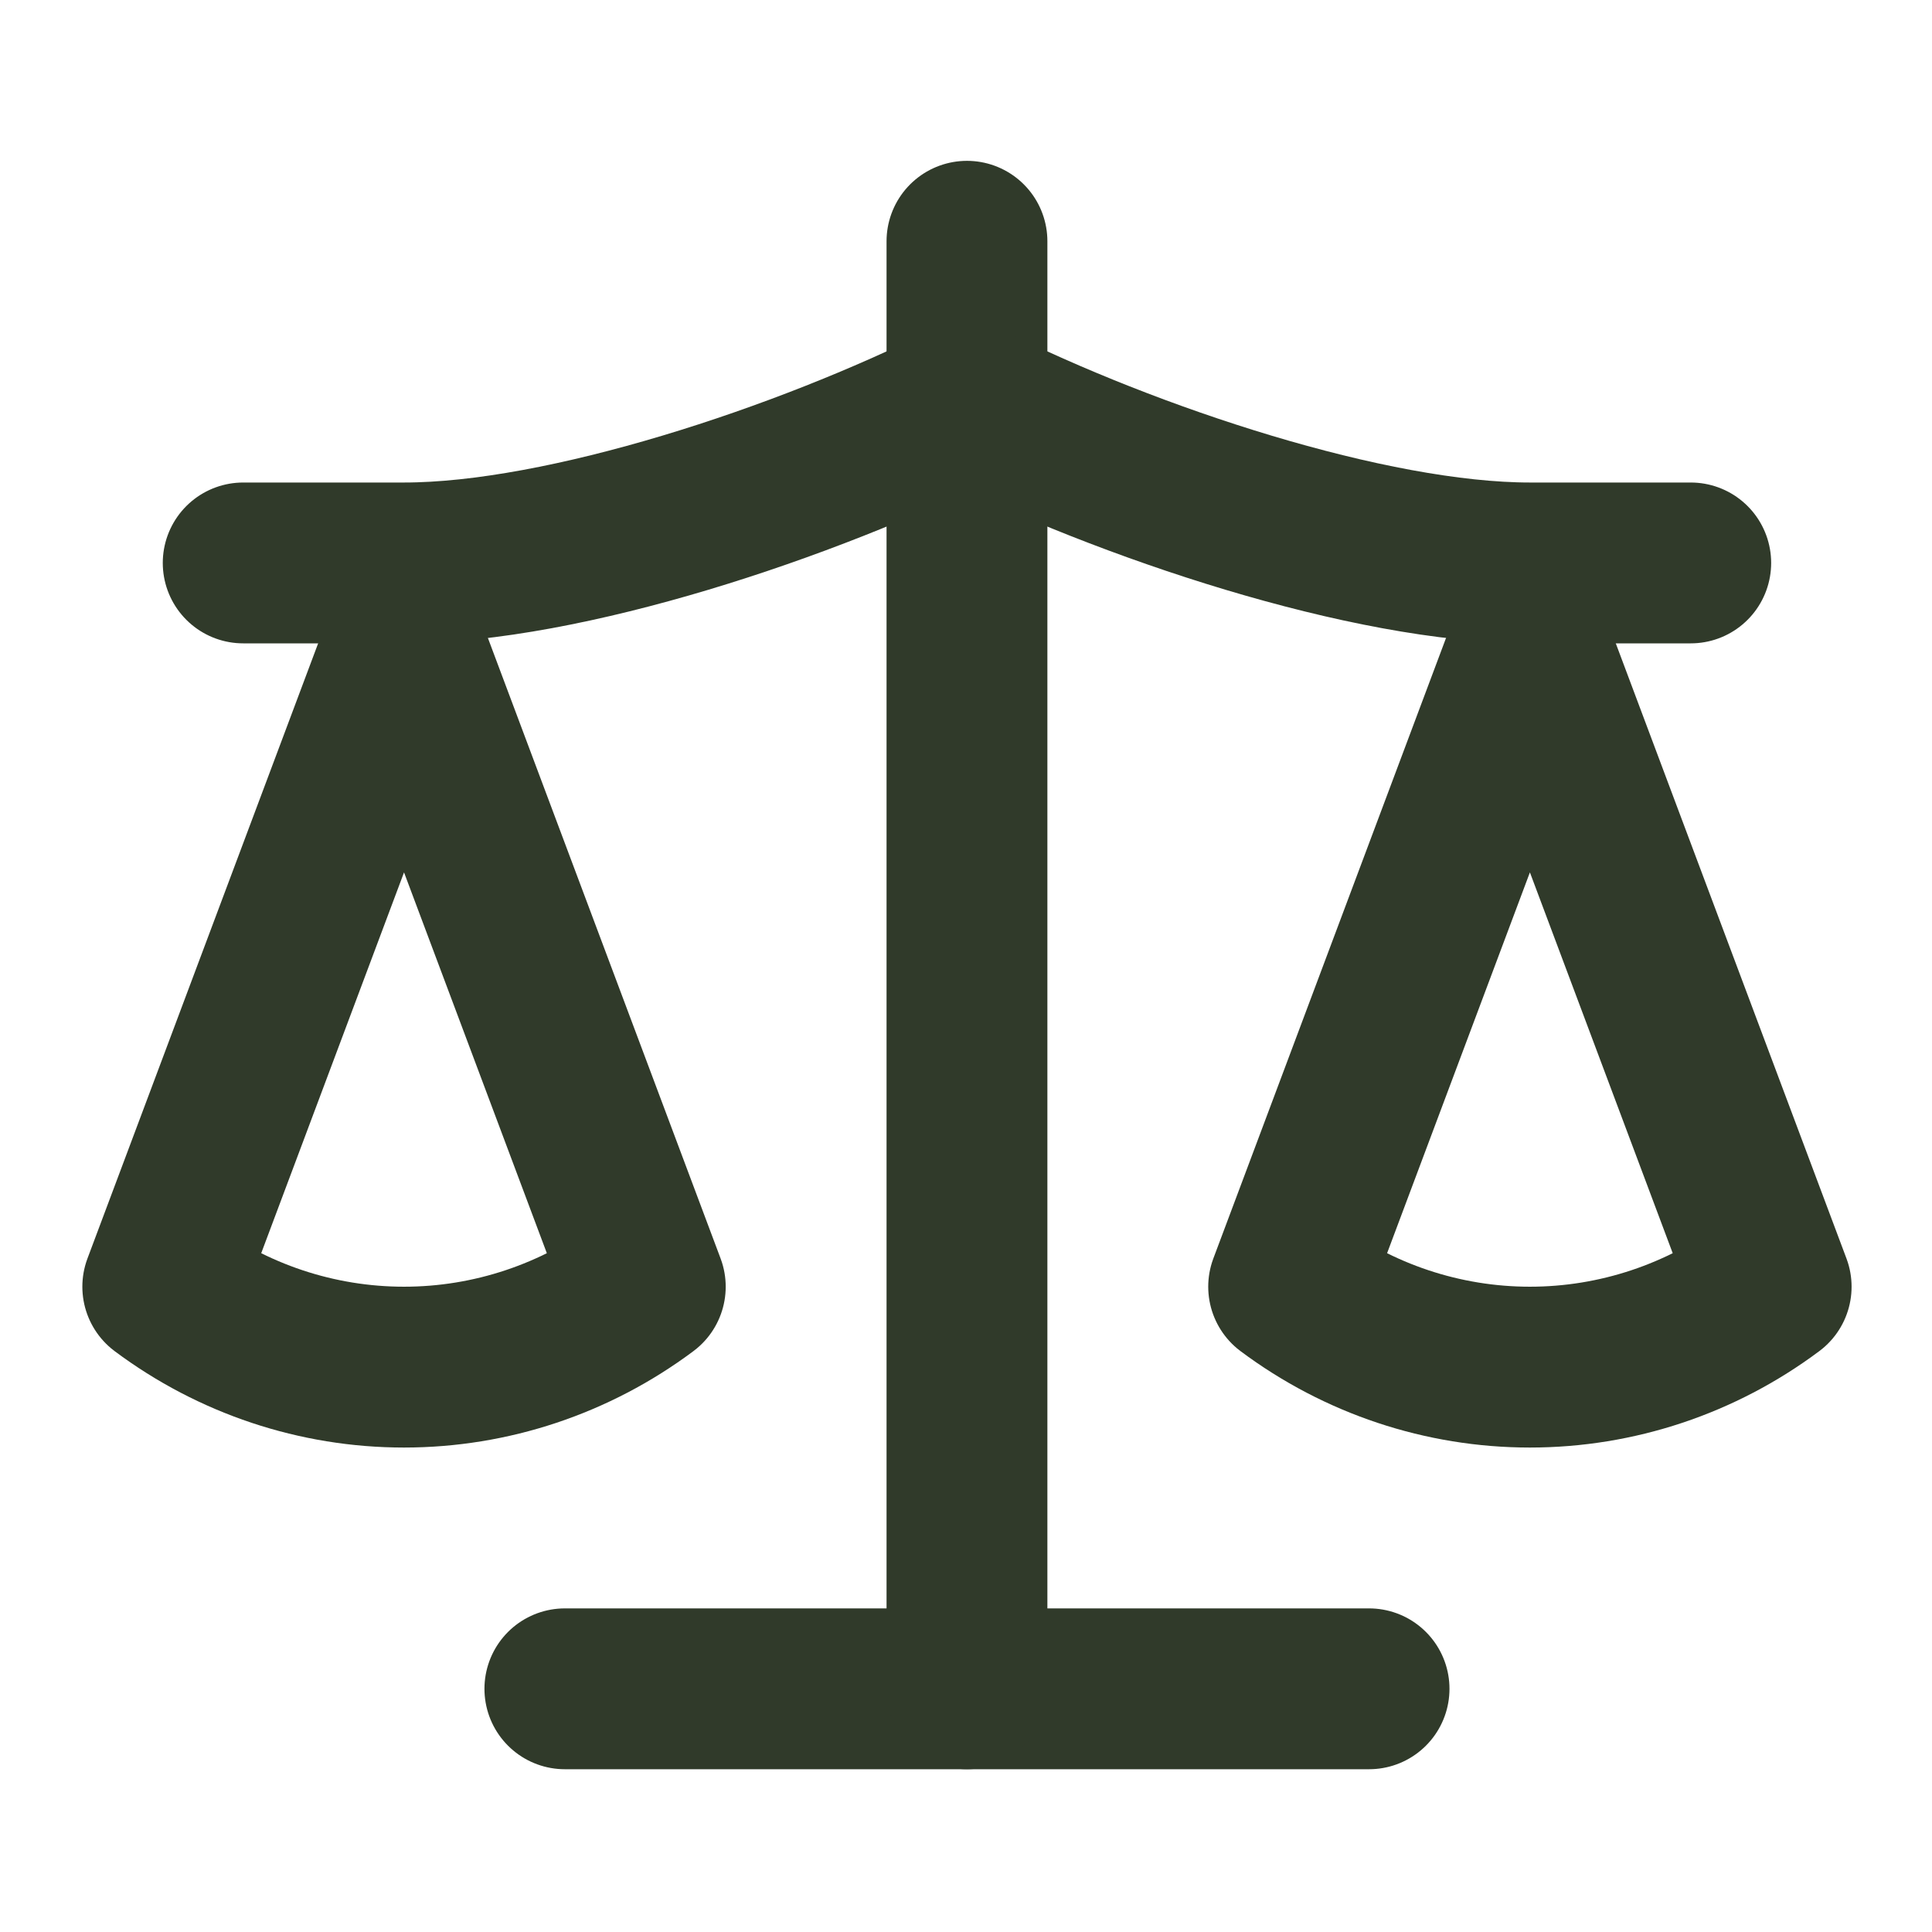 <svg xmlns="http://www.w3.org/2000/svg" width="454" height="454" viewBox="0 0 454 454" fill="none"><path d="M302.818 302.362L359.512 151.181L416.205 302.362C399.764 314.646 379.921 321.26 359.512 321.26C339.102 321.26 319.259 314.646 302.818 302.362Z" stroke="#303A2A" stroke-width="37.795" stroke-linecap="round" stroke-linejoin="round"></path><path d="M38.249 302.362L94.943 151.181L151.636 302.362C135.195 314.646 115.352 321.26 94.943 321.26C74.533 321.26 54.691 314.646 38.249 302.362Z" stroke="#303A2A" stroke-width="37.795" stroke-linecap="round" stroke-linejoin="round"></path><path d="M132.738 396.853H321.715" stroke="#303A2A" stroke-width="37.795" stroke-linecap="round" stroke-linejoin="round"></path><path d="M227.227 56.694V396.853" stroke="#303A2A" stroke-width="37.795" stroke-linecap="round" stroke-linejoin="round"></path><path d="M57.147 132.284H94.942C132.737 132.284 189.431 113.386 227.226 94.489C265.021 113.386 321.715 132.284 359.51 132.284H397.305" stroke="#303A2A" stroke-width="37.795" stroke-linecap="round" stroke-linejoin="round"></path></svg>